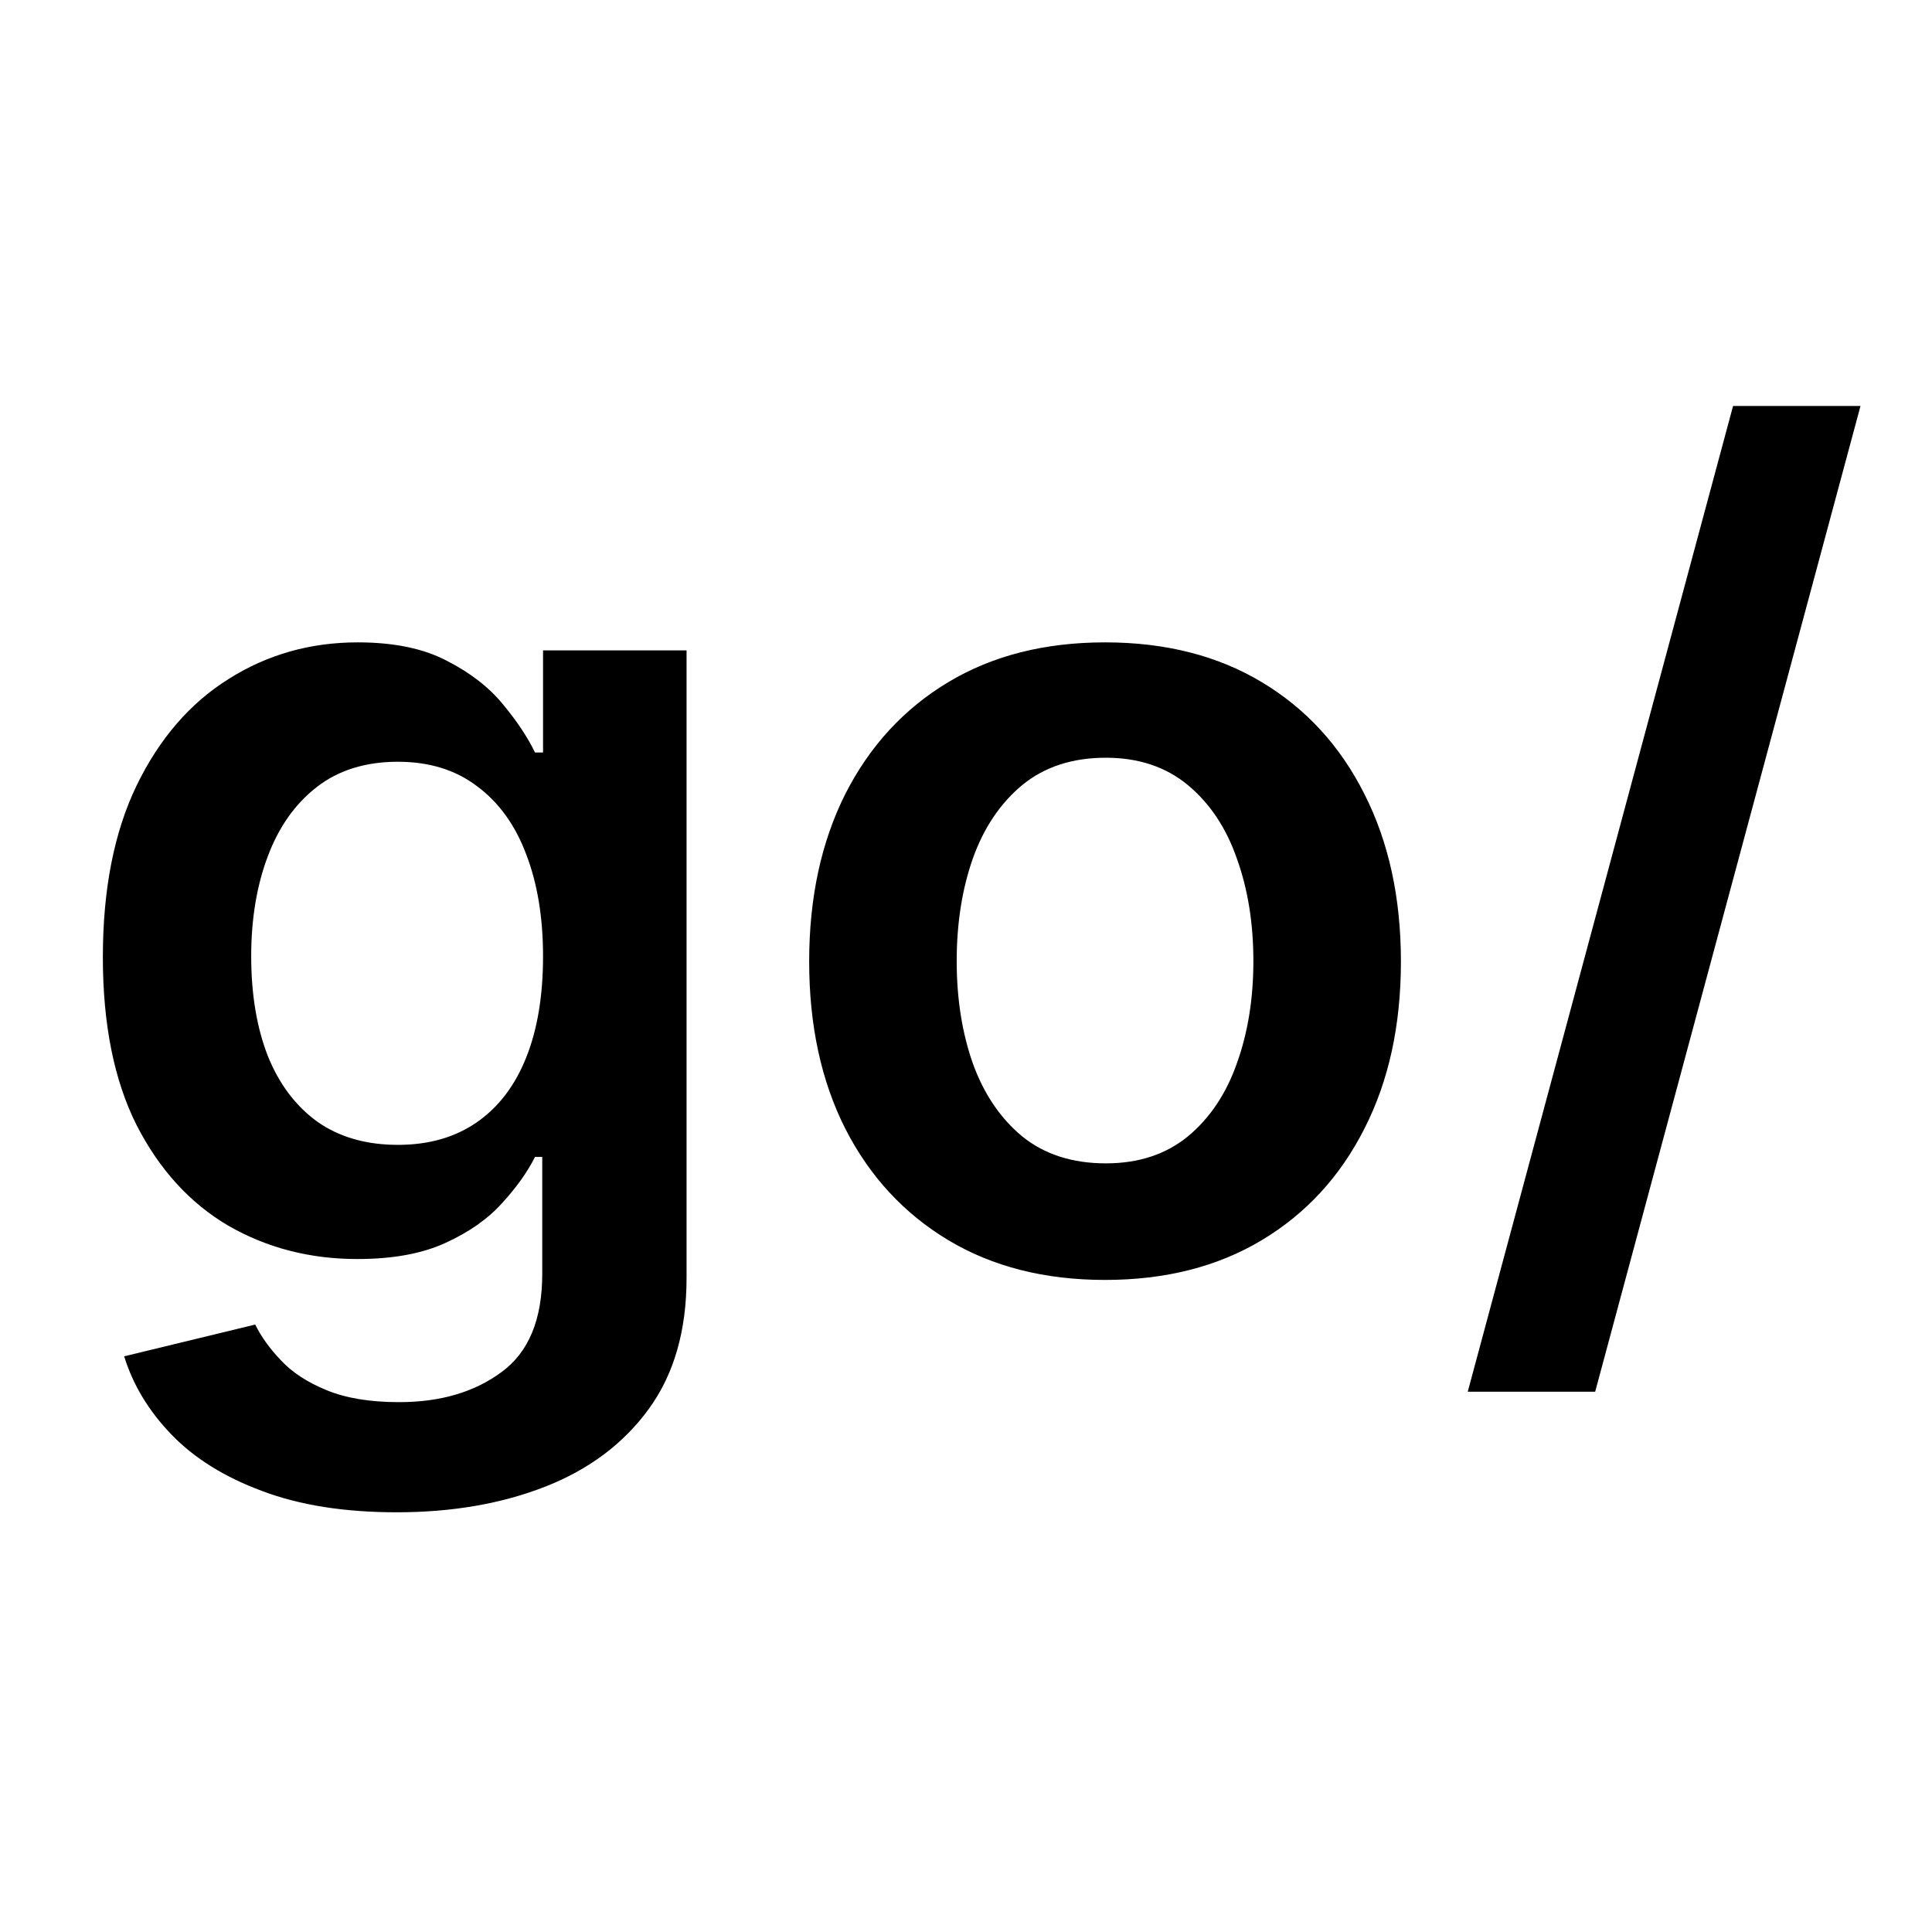 <svg xmlns="http://www.w3.org/2000/svg" width="256" height="256" fill="none"><path fill="#000" d="M52.567 200.386c-6.925 0-12.873-.941-17.844-2.823-4.972-1.846-8.967-4.332-11.985-7.457-3.019-3.125-5.114-6.588-6.286-10.387l17.365-4.208c.782 1.598 1.918 3.178 3.41 4.74 1.49 1.598 3.497 2.912 6.019 3.942 2.556 1.066 5.77 1.598 9.64 1.598 5.47 0 9.997-1.331 13.584-3.995 3.587-2.628 5.38-6.96 5.38-12.997v-15.501h-.959c-.994 1.989-2.45 4.031-4.368 6.126-1.882 2.095-4.385 3.853-7.51 5.273-3.09 1.421-6.978 2.131-11.666 2.131-6.285 0-11.985-1.474-17.099-4.421-5.078-2.983-9.126-7.422-12.145-13.317-2.983-5.93-4.474-13.352-4.474-22.265 0-8.985 1.492-16.566 4.474-22.745 3.019-6.215 7.085-10.92 12.199-14.116 5.113-3.232 10.813-4.847 17.098-4.847 4.794 0 8.736.816 11.826 2.45 3.125 1.598 5.61 3.533 7.457 5.806 1.847 2.237 3.25 4.35 4.208 6.339h1.065v-13.53h19.017v83.15c0 6.995-1.67 12.784-5.007 17.365-3.338 4.581-7.902 8.008-13.69 10.28-5.788 2.273-12.358 3.409-19.709 3.409Zm.16-48.686c4.084 0 7.564-.994 10.44-2.983 2.877-1.988 5.06-4.847 6.552-8.576 1.492-3.728 2.237-8.203 2.237-13.423 0-5.149-.745-9.659-2.237-13.53-1.456-3.871-3.622-6.871-6.498-9.002-2.841-2.166-6.34-3.249-10.494-3.249-4.297 0-7.883 1.118-10.76 3.356-2.876 2.237-5.042 5.309-6.498 9.215-1.456 3.871-2.184 8.274-2.184 13.21 0 5.007.728 9.393 2.184 13.157 1.491 3.729 3.675 6.641 6.551 8.736 2.912 2.059 6.481 3.089 10.707 3.089Zm93.697 17.898c-7.99 0-14.915-1.758-20.774-5.273-5.86-3.516-10.405-8.434-13.637-14.755-3.196-6.321-4.794-13.708-4.794-22.159 0-8.452 1.598-15.856 4.794-22.213 3.232-6.356 7.777-11.292 13.637-14.808 5.859-3.516 12.784-5.273 20.774-5.273s14.915 1.757 20.774 5.273c5.859 3.516 10.387 8.452 13.583 14.808 3.232 6.357 4.847 13.761 4.847 22.213 0 8.451-1.615 15.838-4.847 22.159-3.196 6.321-7.724 11.239-13.583 14.755-5.859 3.515-12.784 5.273-20.774 5.273Zm.106-15.447c4.333 0 7.955-1.19 10.867-3.569 2.912-2.415 5.078-5.647 6.498-9.695 1.456-4.048 2.184-8.558 2.184-13.53 0-5.007-.728-9.535-2.184-13.583-1.42-4.084-3.586-7.333-6.498-9.748-2.912-2.414-6.534-3.622-10.867-3.622-4.439 0-8.132 1.208-11.079 3.622-2.912 2.415-5.096 5.664-6.552 9.748-1.421 4.048-2.131 8.576-2.131 13.583 0 4.972.71 9.482 2.131 13.53 1.456 4.048 3.64 7.28 6.552 9.695 2.947 2.379 6.64 3.569 11.079 3.569Zm99.996-100.356L211.37 184.406h-16.886l35.156-130.61h16.886Z"/></svg>